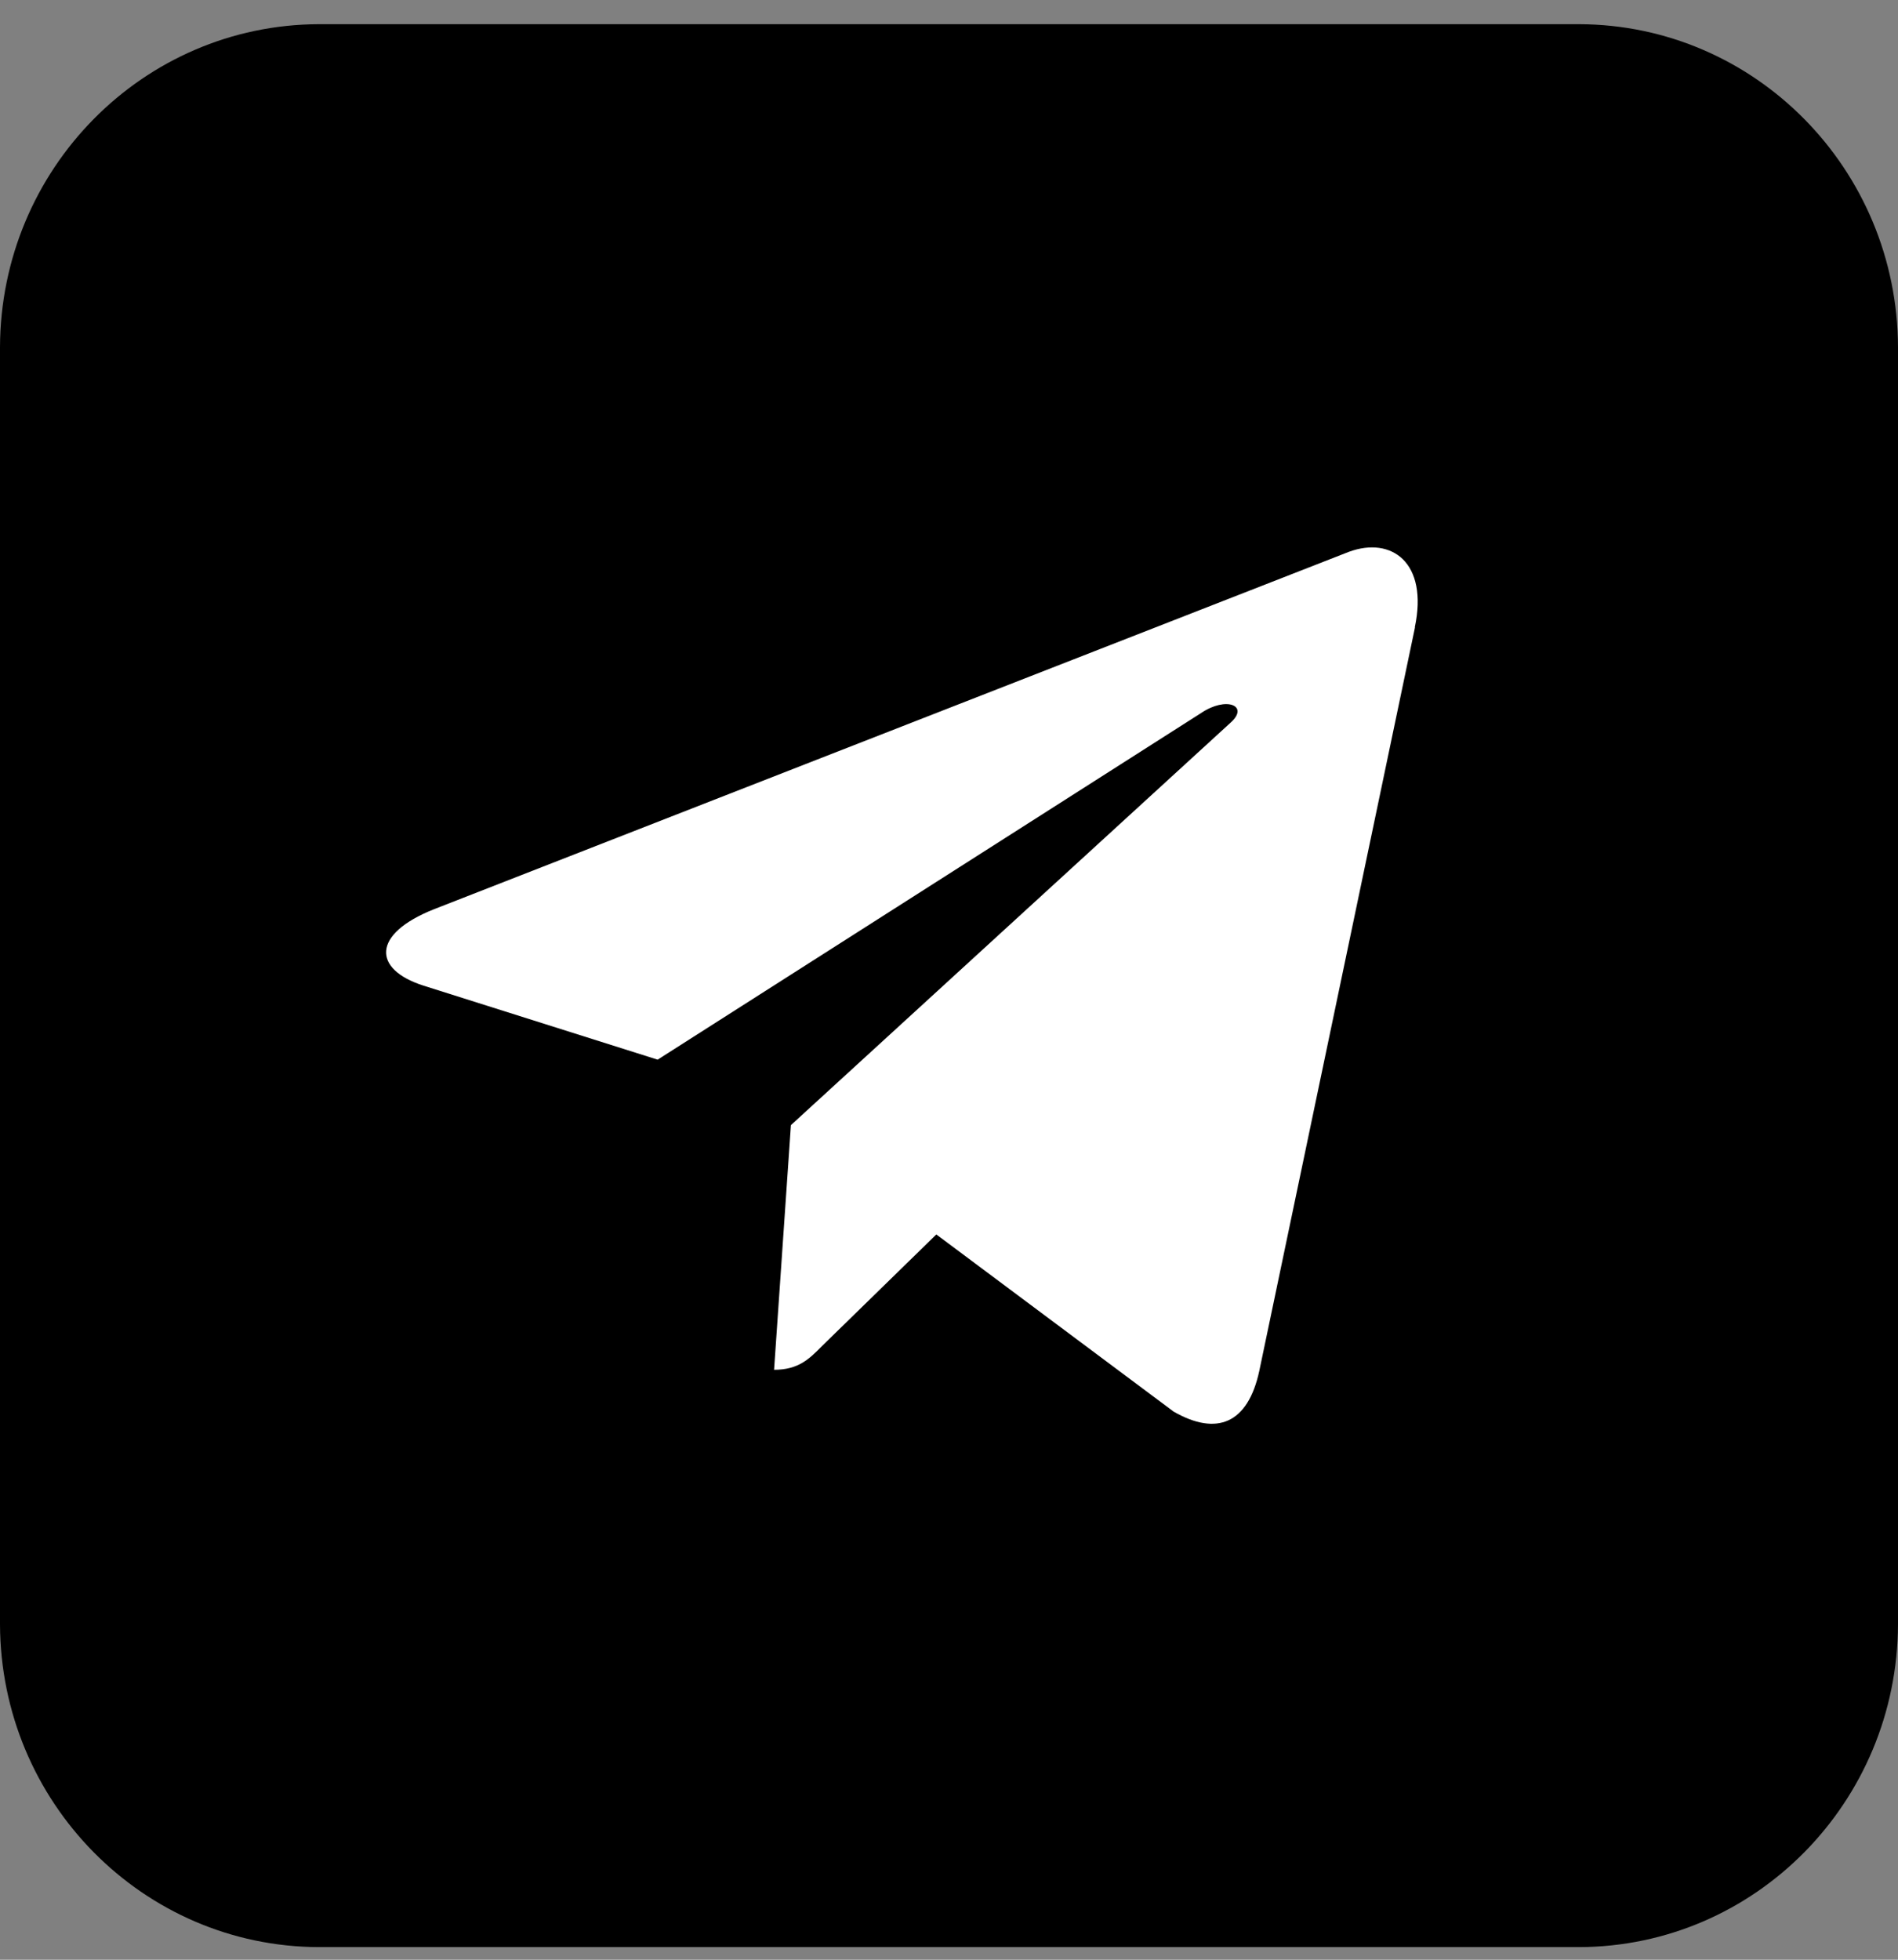 <svg width="31" height="32" viewBox="0 0 31 32" fill="none" xmlns="http://www.w3.org/2000/svg">
<rect x="0" y="0" width="31" height="32" fill="#808080" stroke="none"/>
<path d="M25.793 0.395H5.207C2.336 0.404 0.009 2.759 0 5.67V26.52C0.009 29.428 2.334 31.785 5.207 31.794H25.793C28.666 31.785 30.991 29.43 31 26.52V5.67C30.991 2.759 28.664 0.404 25.793 0.395Z" fill="black"/>
<path d="M23.111 10.244L20.568 22.385C20.382 23.246 19.875 23.454 19.169 23.05L15.293 20.157L13.424 21.981C13.219 22.189 13.042 22.367 12.643 22.367L12.918 18.372L20.098 11.801C20.411 11.523 20.029 11.364 19.616 11.644L10.741 17.303L6.916 16.094C6.085 15.828 6.066 15.252 7.09 14.846L22.033 9.01C22.726 8.756 23.332 9.182 23.108 10.244H23.111Z" fill="white"/>
</svg>
